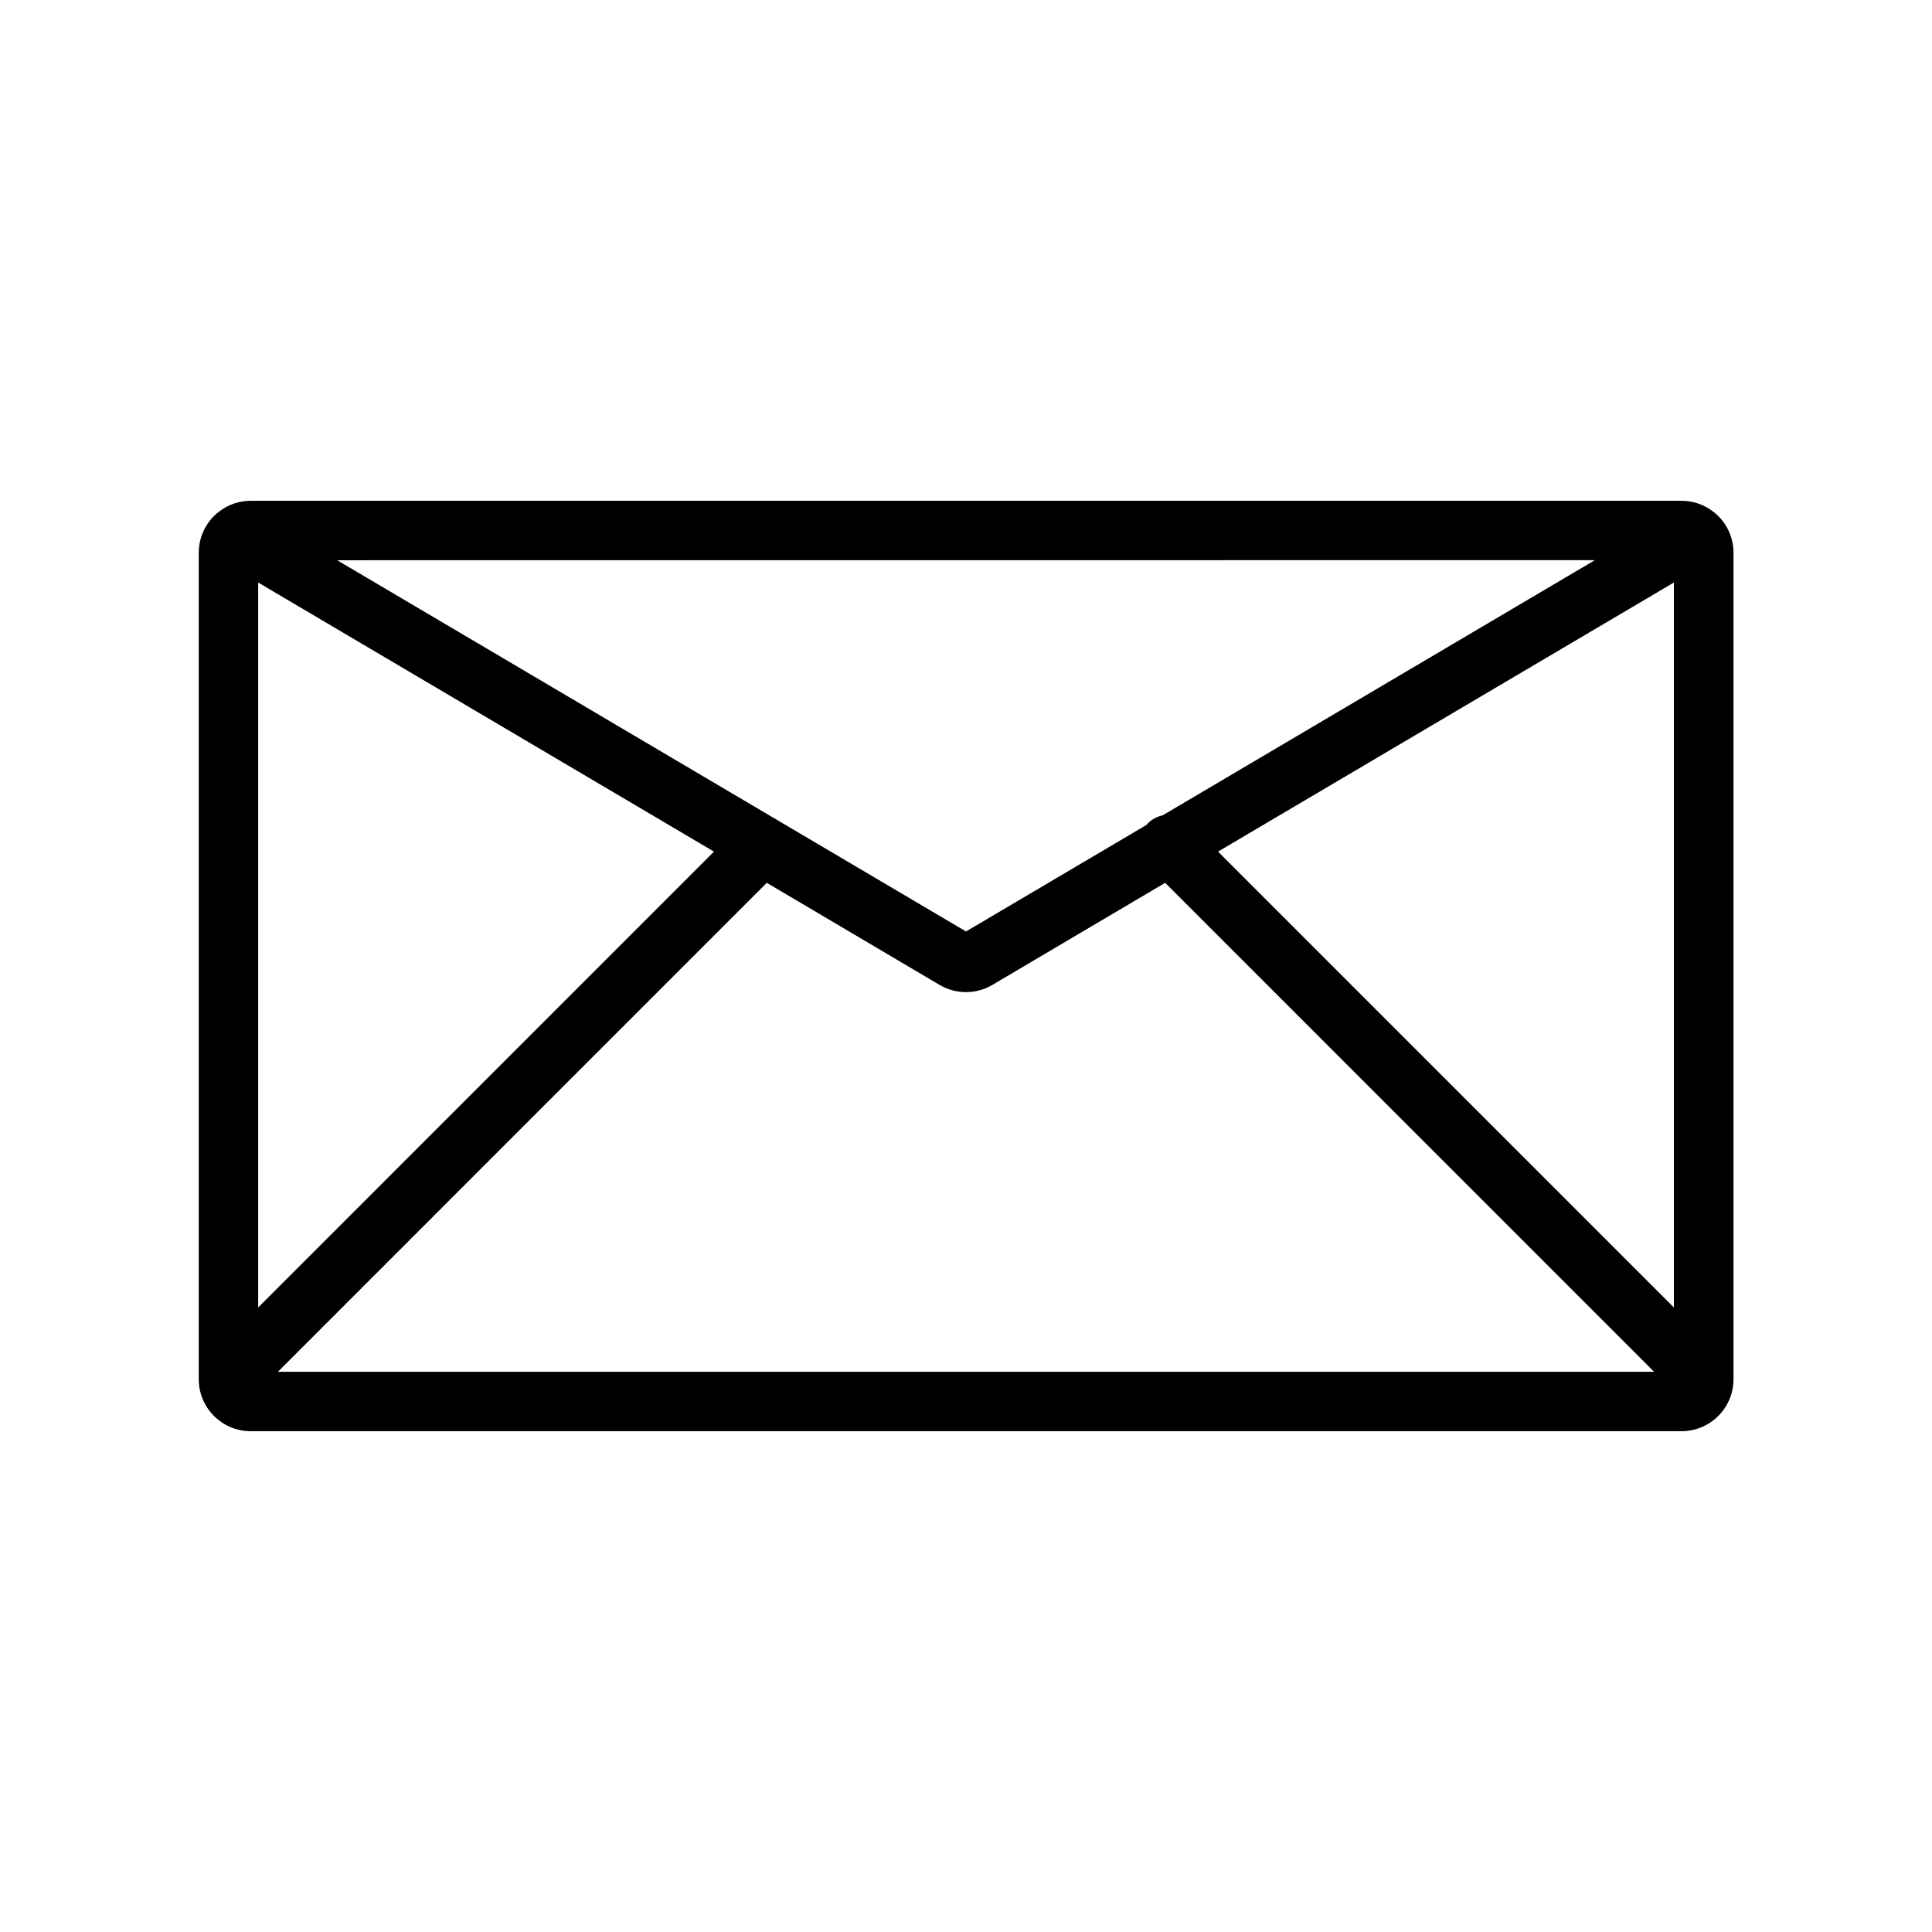 <?xml version="1.0" encoding="UTF-8"?>
<!-- Uploaded to: SVG Repo, www.svgrepo.com, Generator: SVG Repo Mixer Tools -->
<svg fill="#000000" width="800px" height="800px" version="1.1" viewBox="144 144 512 512" xmlns="http://www.w3.org/2000/svg">
 <path d="m589.55 523.28h-379.1c-7.609 0-13.777-6.168-13.777-13.773v-219.02c0.004-3.996 1.738-7.793 4.758-10.41 0.25-0.219 0.512-0.426 0.789-0.617 2.379-1.793 5.281-2.762 8.266-2.754h379.1c2.981-0.004 5.883 0.961 8.266 2.754 0.273 0.191 0.535 0.398 0.785 0.625 3.023 2.609 4.762 6.406 4.758 10.402v219.02c0 3.664-1.461 7.18-4.059 9.766-2.598 2.586-6.121 4.027-9.785 4.008zm-371.9-15.742h364.7l-129.57-129.58-45.781 27.047c-4.32 2.555-9.691 2.555-14.012 0l-45.781-27.047zm249.14-137.85 120.8 120.8v-192.11zm-254.37-71.312v192.12l120.79-120.81zm20.945-5.902 166.64 98.379 47.77-28.207c0.125-0.145 0.262-0.293 0.395-0.43 1.074-1.078 2.445-1.82 3.934-2.137l114.54-67.625z"/>
</svg>